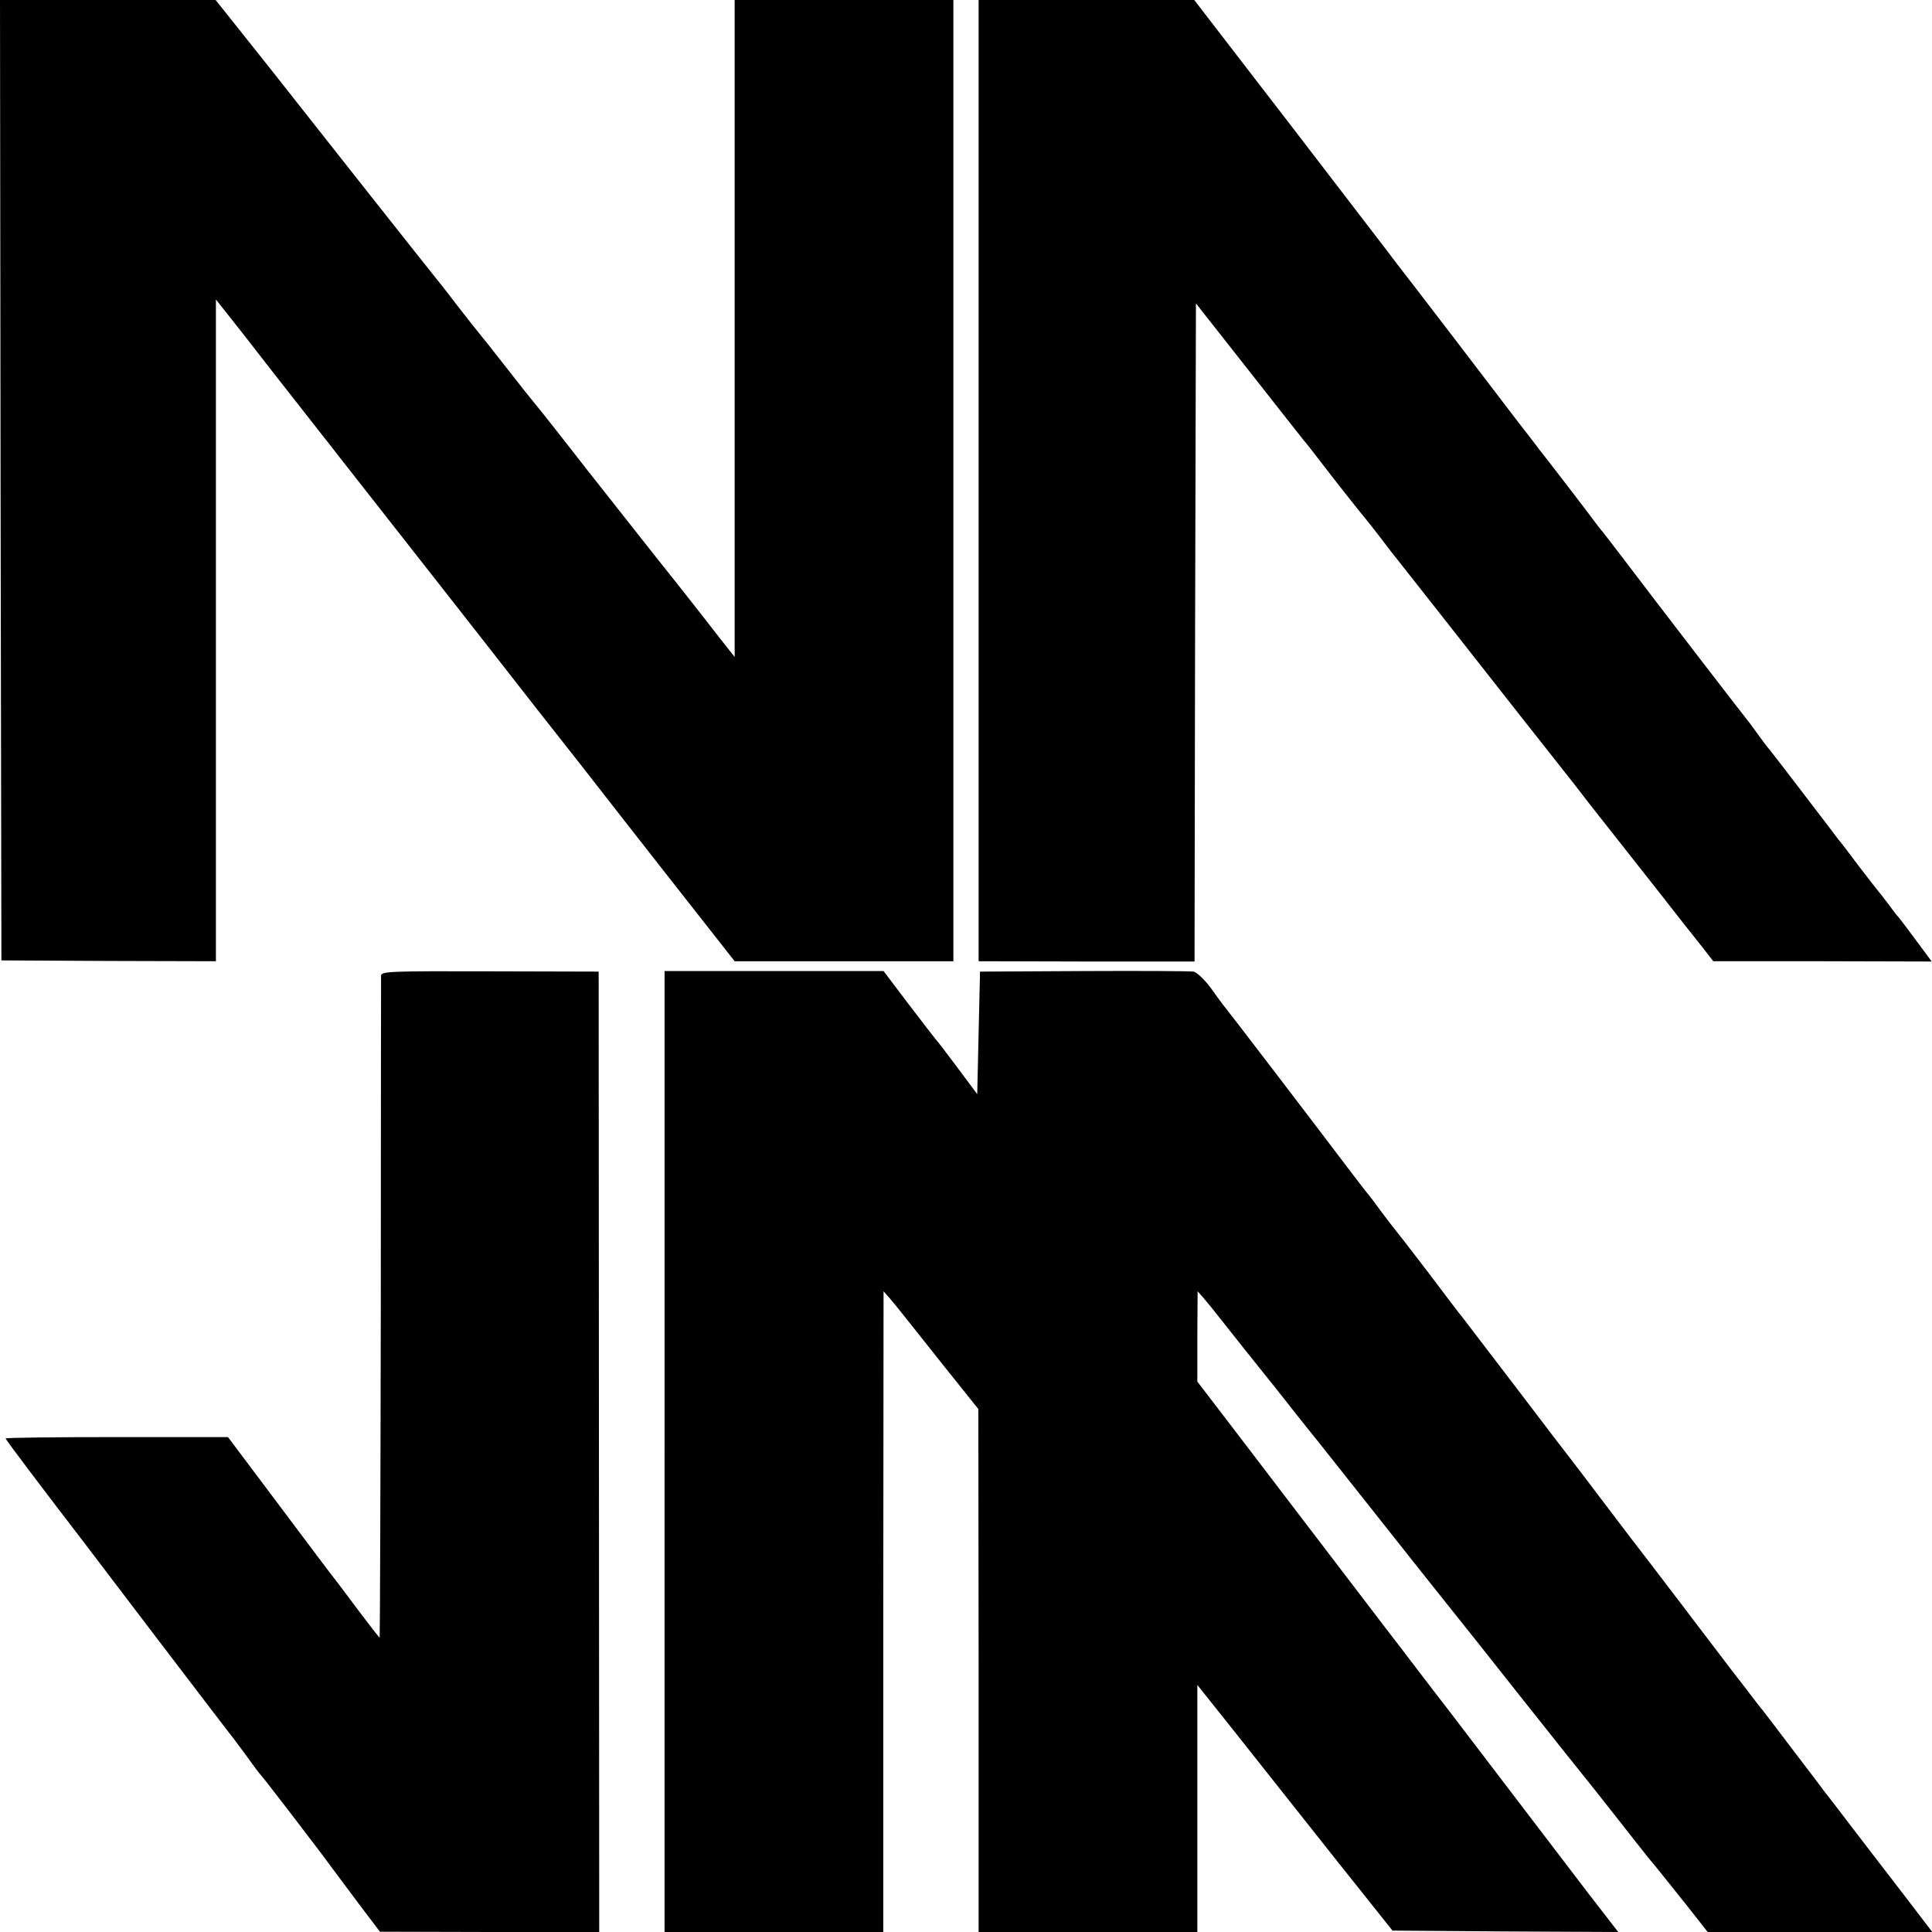 <?xml version="1.0" standalone="no"?>
<!DOCTYPE svg PUBLIC "-//W3C//DTD SVG 20010904//EN"
 "http://www.w3.org/TR/2001/REC-SVG-20010904/DTD/svg10.dtd">
<svg version="1.0" xmlns="http://www.w3.org/2000/svg"
 width="689pt" height="689pt" viewBox="0 0 689 689"
 preserveAspectRatio="xMidYMid meet">
<g transform="translate(0,689) scale(0.1,-0.1)"
fill="#000000" stroke="none">
<path d="M2 5178 l3 -1713 383 -2 382 -1 0 1180 0 1180 98 -124 c53 -69 142
-182 196 -251 55 -70 107 -137 117 -149 10 -13 48 -62 86 -110 92 -117 551
-702 637 -813 13 -16 61 -78 107 -136 46 -58 95 -121 109 -139 13 -17 131
-168 262 -335 l238 -303 390 0 390 0 0 1714 0 1714 -390 0 -390 0 0 -1172 0
-1171 -63 80 c-34 44 -74 95 -89 114 -15 19 -73 93 -130 164 -231 292 -287
364 -358 455 -41 52 -77 97 -80 100 -3 3 -46 57 -95 120 -49 63 -92 117 -95
120 -3 3 -37 46 -75 95 -38 50 -75 97 -82 105 -12 14 -468 591 -518 655 -13
17 -78 99 -145 183 l-121 152 -384 0 -385 0 2 -1712z"/>
<path d="M3490 5176 l0 -1714 385 -1 385 0 2 1174 3 1173 185 -235 c102 -130
192 -244 200 -254 18 -21 42 -53 73 -93 35 -46 141 -180 147 -186 3 -3 27 -34
55 -70 27 -36 55 -72 62 -80 12 -15 122 -155 178 -226 98 -125 411 -523 429
-545 11 -14 32 -40 46 -59 14 -18 54 -70 90 -115 96 -122 117 -148 208 -264
45 -58 93 -119 107 -136 13 -16 33 -42 44 -56 l21 -27 390 0 389 -1 -57 77
c-31 42 -59 79 -62 82 -4 3 -19 23 -35 45 -17 22 -32 42 -35 45 -3 3 -34 43
-70 90 -35 47 -68 90 -73 95 -4 6 -57 75 -118 155 -61 80 -118 154 -127 165
-10 11 -28 36 -42 55 -14 19 -30 42 -37 50 -15 18 -326 422 -438 570 -44 58
-84 110 -90 116 -5 7 -18 23 -28 37 -19 26 -168 220 -190 247 -6 9 -39 51 -73
95 -78 103 -398 521 -429 560 -12 17 -181 236 -374 488 l-352 457 -384 0 -385
0 0 -1714z"/>
<path d="M1359 3411 c0 -9 -1 -544 -1 -1188 -1 -645 -3 -1173 -4 -1173 -2 0
-36 44 -76 97 -40 54 -78 104 -85 113 -7 8 -95 125 -196 260 l-184 245 -397 0
c-218 0 -396 -2 -396 -5 0 -4 139 -188 279 -370 10 -14 132 -173 270 -355 138
-181 257 -337 264 -345 6 -8 30 -40 52 -70 21 -30 42 -57 45 -60 6 -5 208
-268 250 -326 14 -19 59 -79 100 -134 l75 -99 391 -1 391 0 -1 1713 -1 1712
-387 1 c-351 1 -388 0 -389 -15z"/>
<path d="M2370 1714 l0 -1714 390 0 390 0 0 1143 1 1142 22 -25 c12 -14 34
-41 49 -60 15 -19 81 -102 147 -185 l120 -150 1 -932 0 -933 390 0 390 0 0
440 0 441 126 -158 c69 -87 137 -173 152 -192 15 -19 115 -145 222 -280 l196
-246 402 -3 403 -2 -106 137 c-58 76 -164 215 -235 308 -72 94 -187 245 -257
337 -71 91 -175 229 -234 305 -101 132 -238 312 -532 697 l-137 179 0 161 1
161 22 -25 c12 -14 36 -43 52 -64 32 -41 150 -189 196 -246 15 -19 51 -64 79
-100 29 -36 64 -81 80 -100 15 -19 112 -141 214 -270 102 -129 213 -269 246
-310 33 -41 155 -194 270 -340 116 -146 216 -272 223 -280 7 -8 55 -69 107
-135 52 -66 105 -134 119 -151 32 -38 37 -45 134 -166 l77 -98 401 0 400 0
-94 123 c-52 67 -135 176 -186 242 -50 66 -97 127 -104 135 -6 9 -54 72 -106
140 -52 69 -104 137 -115 151 -12 14 -32 41 -46 59 -14 18 -41 54 -61 79 -19
25 -80 105 -134 176 -54 72 -127 166 -160 210 -34 44 -110 143 -168 220 -58
77 -110 145 -114 150 -5 6 -91 118 -191 250 -101 132 -189 247 -195 255 -7 8
-62 80 -122 160 -61 80 -113 147 -116 150 -3 3 -25 32 -50 65 -24 33 -48 65
-54 71 -5 6 -48 62 -95 124 -112 148 -397 521 -413 540 -7 8 -29 39 -50 68
-21 28 -48 54 -60 57 -12 2 -188 3 -392 2 l-370 -2 -5 -218 -5 -219 -70 94
c-38 51 -74 98 -80 104 -5 6 -49 63 -97 126 l-87 115 -390 0 -391 0 0 -1713z"/>
</g>
</svg>
